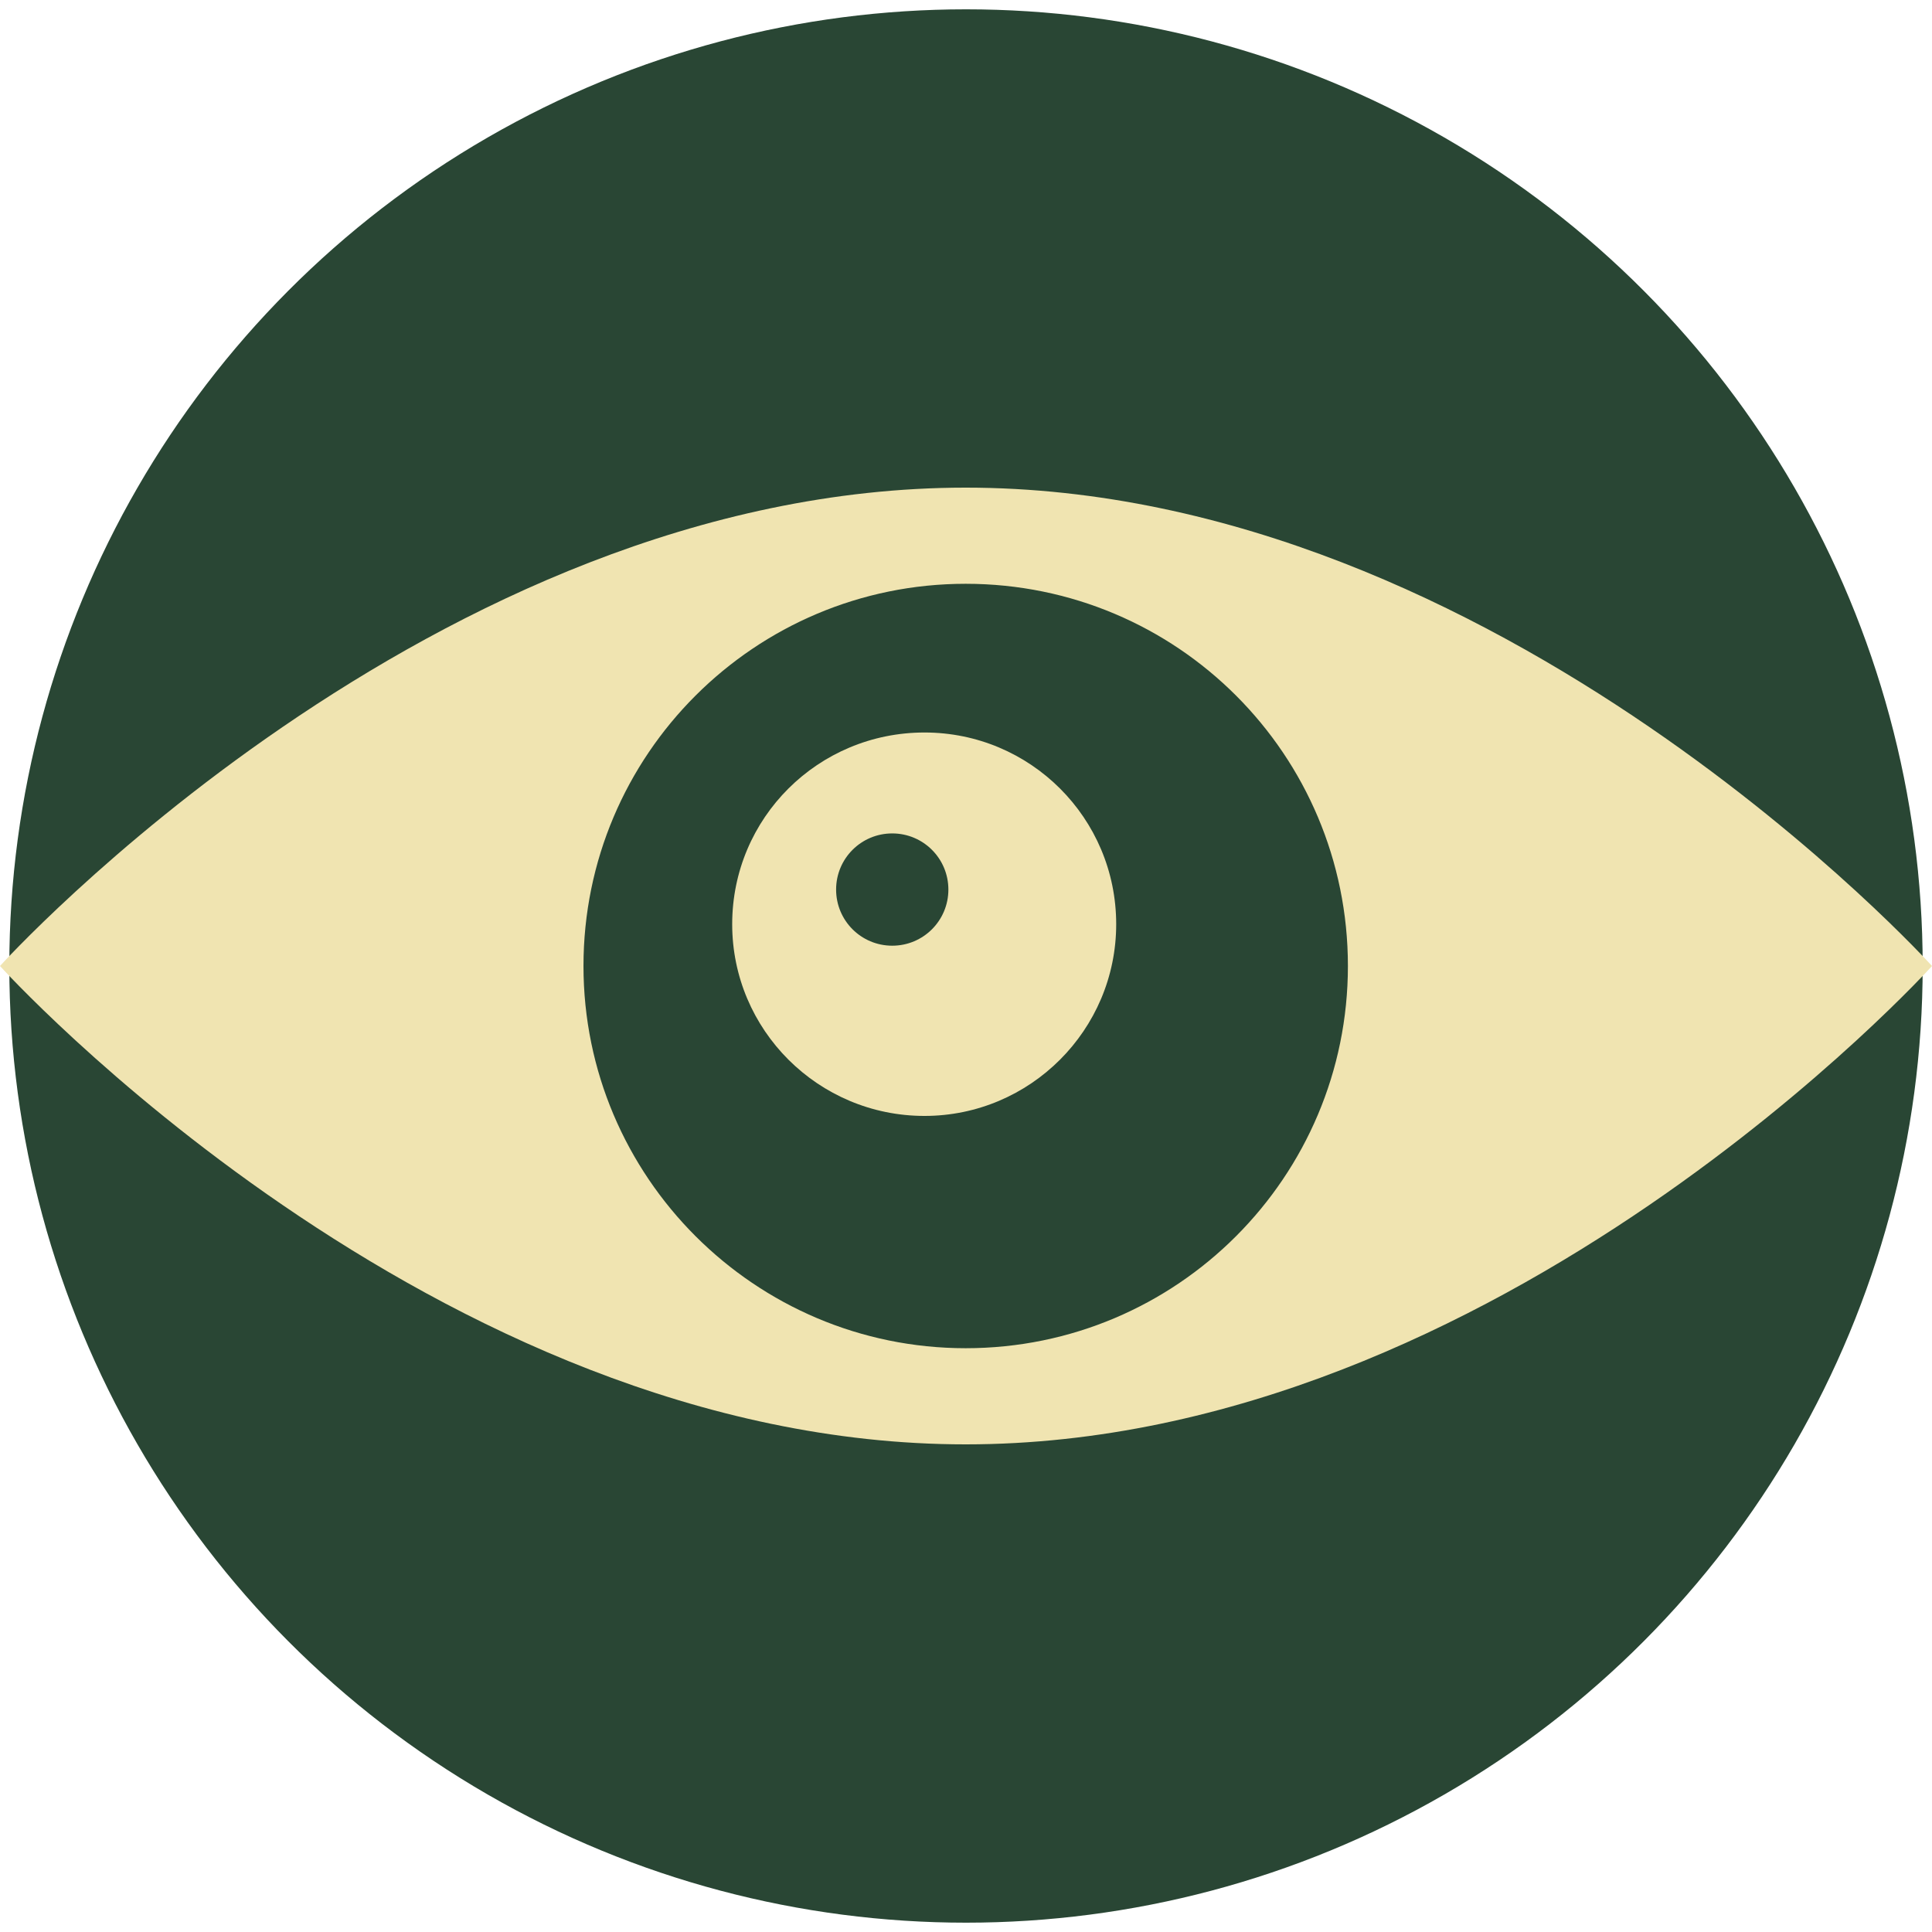 <svg xmlns="http://www.w3.org/2000/svg" xmlns:xlink="http://www.w3.org/1999/xlink" id="Camada_1" x="0px" y="0px" viewBox="0 0 1080 1080" style="enable-background:new 0 0 1080 1080;" xml:space="preserve"><style type="text/css">	.st0{fill:#294634;}	.st1{fill:#F0E4B1;}</style><circle class="st0" cx="540" cy="540" r="534.79"></circle><polygon class="st1" points="1986.51,399.62 1986.51,329.8 2074.79,329.8 2049.89,288.31 2074.79,241.29 1973.59,241.29  1973.59,241.29 1960.67,241.29 1960.67,399.28 1841.93,567.19 1715.74,477.96 1459.51,838.71 2308.49,838.71 "></polygon><g>	<path class="st1" d="M516.8,409.47c-59.42,0-107.5,47.74-107.5,107.17c0,59.09,48.08,107.17,107.5,107.17  c59.09,0,107.16-48.07,107.16-107.17C623.96,457.21,575.89,409.47,516.8,409.47z M498.77,528.65c-17.36,0-31.38-14.02-31.38-31.38  c0-17.36,14.02-31.38,31.38-31.38c17.36,0,31.38,14.02,31.38,31.38C530.15,514.63,516.13,528.65,498.77,528.65z"></path>	<path class="st1" d="M539.83,272.59C241.71,272.59,0,540,0,540s241.71,267.41,539.83,267.41C838.29,807.41,1080,540,1080,540  S838.29,272.59,539.83,272.59z M539.83,753.66c-117.84,0-213.66-95.81-213.66-213.66c0-118.18,95.81-213.66,213.66-213.66  c118.19,0,213.66,95.48,213.66,213.66C753.49,657.85,658.02,753.66,539.83,753.66z"></path></g><g>	<g>		<path class="st1" d="M2167.41,676.34c-7.89-8.43-19.83-11.75-30.93-8.59l-190.27,64.14c-30.47,10.27-63.33,11.09-94.28,2.37   l-205.8-42.59l138.48-31.55c19.98-5.1,33.96-23.09,33.96-43.71c0-24.91-20.2-45.11-45.11-45.11h-115.62   c-21.34,0-42.46,4.39-62.02,12.91l-71.41,31.06v207.12l311.71,24.94c51.38,4.11,102.87-6.47,148.46-30.52l174.71-92.14   C2177.26,715.18,2181.3,691.19,2167.41,676.34z"></path>		<rect x="1398.23" y="591.51" class="st1" width="87.83" height="250.95"></rect>	</g>	<polygon class="st1" points="1739.87,231.82 1642.94,335.17 1912.4,604.63 1986.88,530.14 2181.85,335.17 2084.92,231.82  "></polygon></g></svg>